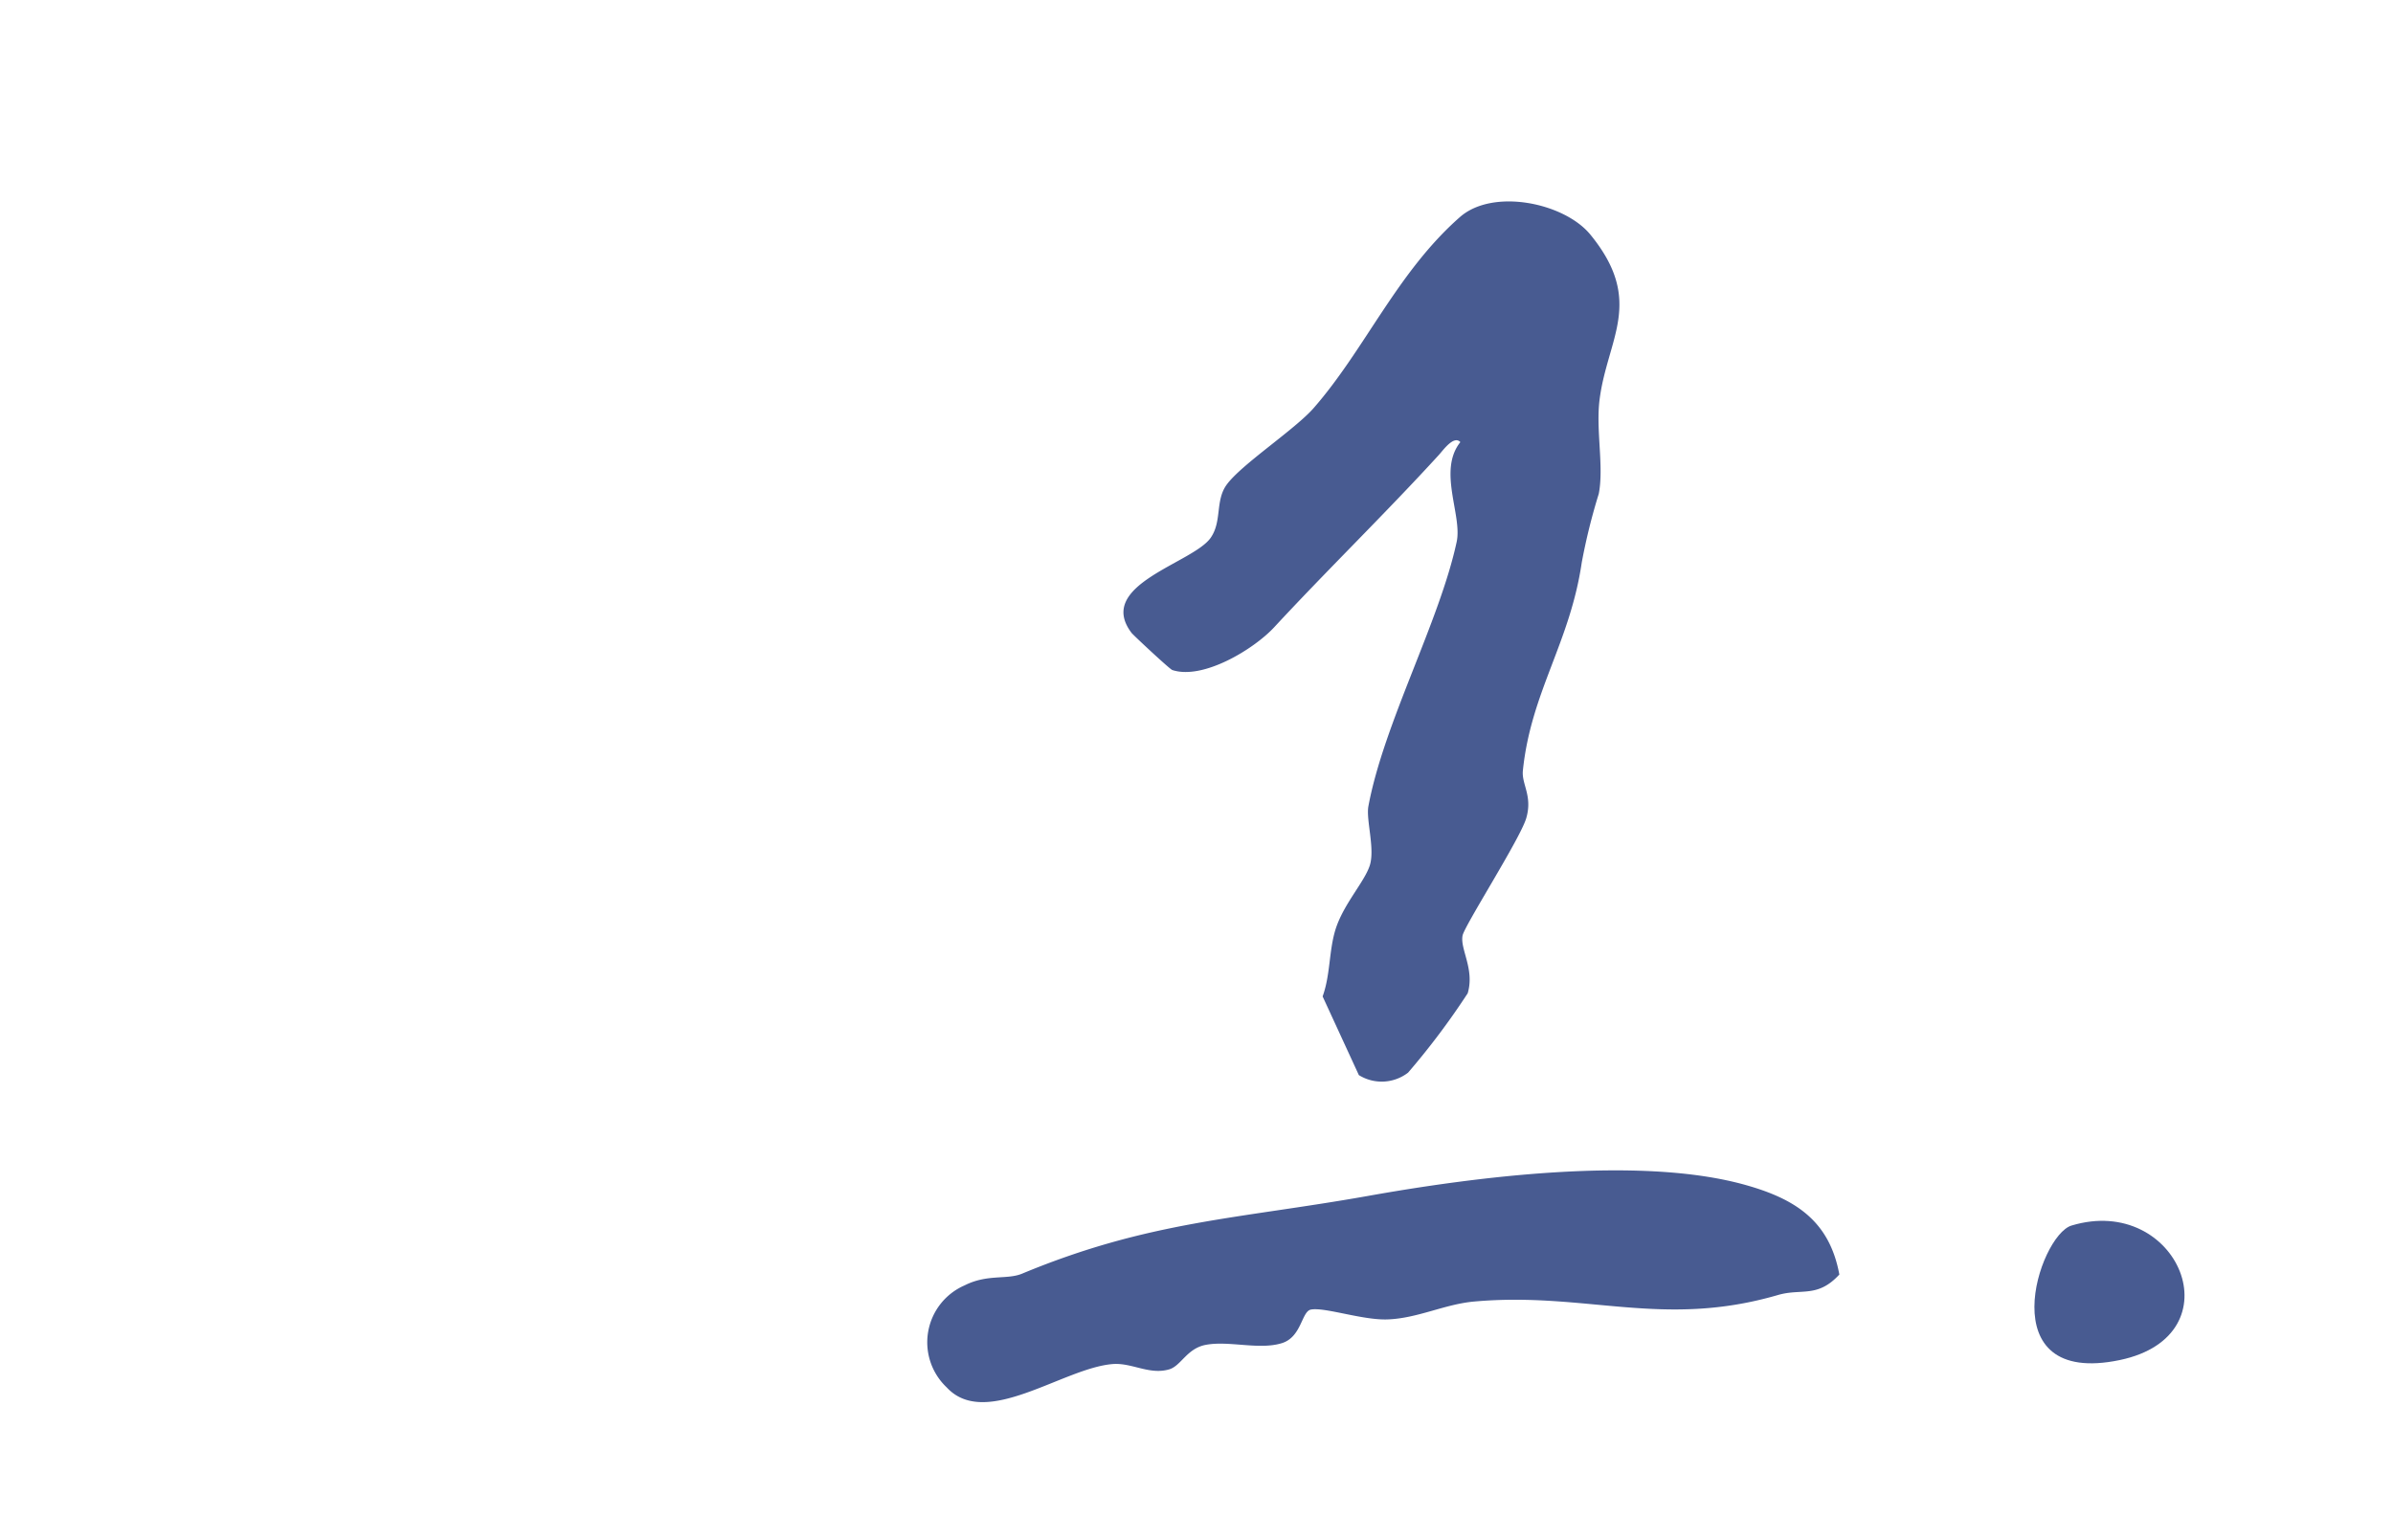 <svg id="num_1" xmlns="http://www.w3.org/2000/svg" xmlns:xlink="http://www.w3.org/1999/xlink" width="115" height="74" viewBox="0 0 115 74">
  <defs>
    <clipPath id="clip-path">
      <rect id="Rectangle_596" data-name="Rectangle 596" width="115" height="74" transform="translate(-7701 3244)" fill="#f83e3e" stroke="#707070" stroke-width="1" opacity="0.546"/>
    </clipPath>
  </defs>
  <g id="Mask_Group_5" data-name="Mask Group 5" transform="translate(7701 -3244)" clip-path="url(#clip-path)">
    <g id="Group_771" data-name="Group 771" transform="translate(-7859)">
      <path id="Path_10387" data-name="Path 10387" d="M75.836,41.99l-1.742-3.783c.372-1.022.3-2.151.607-3.179.374-1.238,1.4-2.31,1.659-3.114s-.188-2.2-.066-2.849c.743-3.984,3.42-8.874,4.243-12.709.274-1.278-.922-3.416.176-4.79-.312-.342-.824.387-1.037.621-2.525,2.765-5.337,5.5-7.913,8.281-.975,1.05-3.417,2.54-4.894,2.051-.125-.041-1.877-1.678-1.957-1.784-1.754-2.314,2.938-3.342,3.8-4.567.556-.794.212-1.782.768-2.552.708-.979,3.294-2.662,4.195-3.7C76.133,7.1,77.685,3.391,80.692.751c1.591-1.4,5.019-.687,6.271.845,2.62,3.206.812,4.986.44,7.934-.185,1.454.217,3.218-.039,4.523a29.009,29.009,0,0,0-.817,3.3c-.568,3.868-2.441,6.225-2.829,10-.069.66.476,1.213.161,2.29-.288.982-2.97,5.165-3.06,5.641-.125.658.589,1.617.247,2.772A36.008,36.008,0,0,1,78.2,41.871a2.079,2.079,0,0,1-2.362.119" transform="translate(147.467 3253.682)" fill="#485b91"/>
      <path id="Path_10388" data-name="Path 10388" d="M102.1,35.907c-1.055,1.15-1.826.663-2.946.988-5.566,1.624-9.224-.166-14.607.316-1.431.128-2.726.814-4.182.86-1.2.038-3.01-.6-3.666-.473-.452.089-.441,1.321-1.4,1.615-1.091.336-2.539-.133-3.657.081-.909.175-1.18,1.012-1.757,1.178-.958.276-1.788-.33-2.713-.256-2.385.191-6.1,3.15-7.972,1.124a2.982,2.982,0,0,1,.859-4.906c1.1-.556,2.029-.259,2.76-.562,6.1-2.536,10.352-2.622,16.617-3.735,5.046-.9,13.057-1.962,18.158-.526,2.377.669,4.021,1.712,4.5,4.294" transform="translate(144.298 3269.342)" fill="#485b91"/>
      <path id="Path_10389" data-name="Path 10389" d="M95.36,32.745c5.124-1.549,7.993,5.282,2.32,6.464-6.268,1.306-3.893-5.987-2.32-6.464" transform="translate(162.188 3270.157)" fill="#485b91"/>
    </g>
  </g>
</svg>
